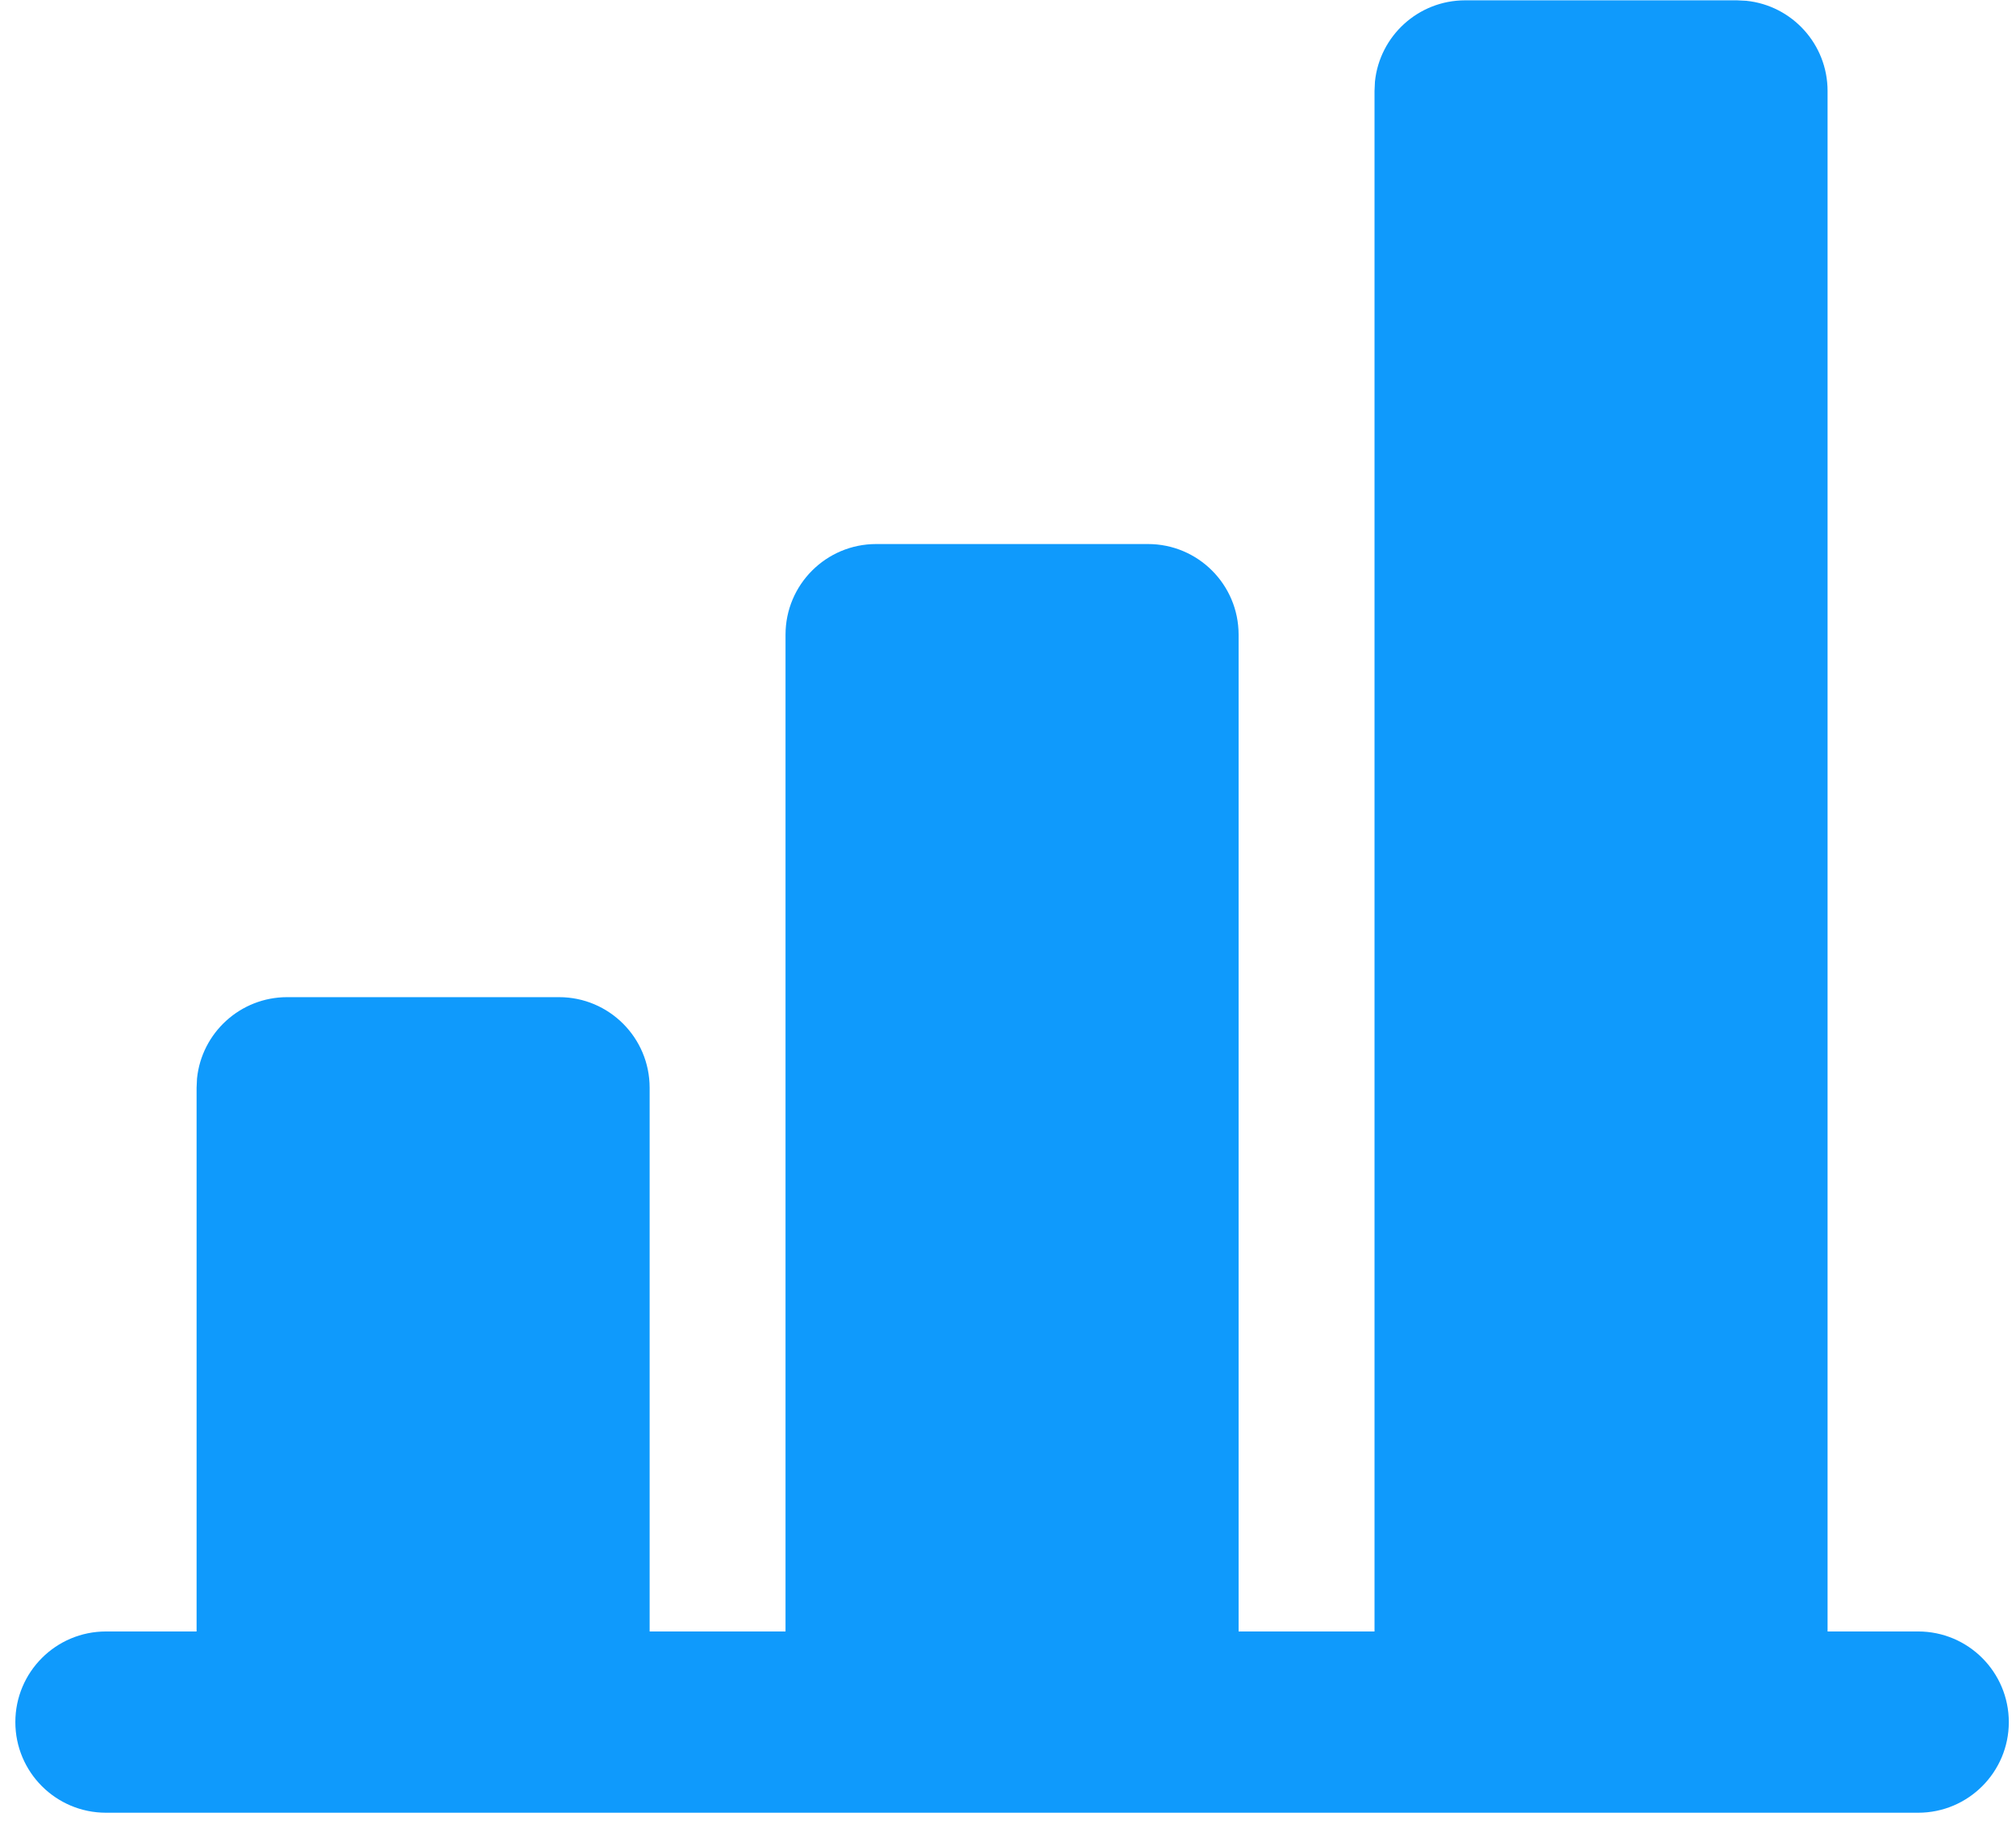 <svg xmlns="http://www.w3.org/2000/svg" width="62" height="56" viewBox="0 0 62 56" fill="none"><path d="M53.704 0.024C55.109 0.167 56.205 1.355 56.205 2.797V50.17H58.991C60.53 50.17 61.778 51.418 61.779 52.957C61.779 54.496 60.53 55.744 58.991 55.744H3.259C1.72 55.744 0.472 54.496 0.472 52.957C0.472 51.418 1.72 50.17 3.259 50.17H6.046V33.45L6.059 33.165C6.202 31.76 7.39 30.664 8.832 30.664H17.193C18.731 30.664 19.979 31.911 19.979 33.45V50.17H24.158V19.517C24.158 17.978 25.407 16.73 26.945 16.73H35.306C36.845 16.73 38.092 17.978 38.092 19.517V50.17H42.272V2.797L42.285 2.511C42.428 1.107 43.616 0.01 45.059 0.01H53.418L53.704 0.024Z" fill="#0F9AFC"></path></svg>